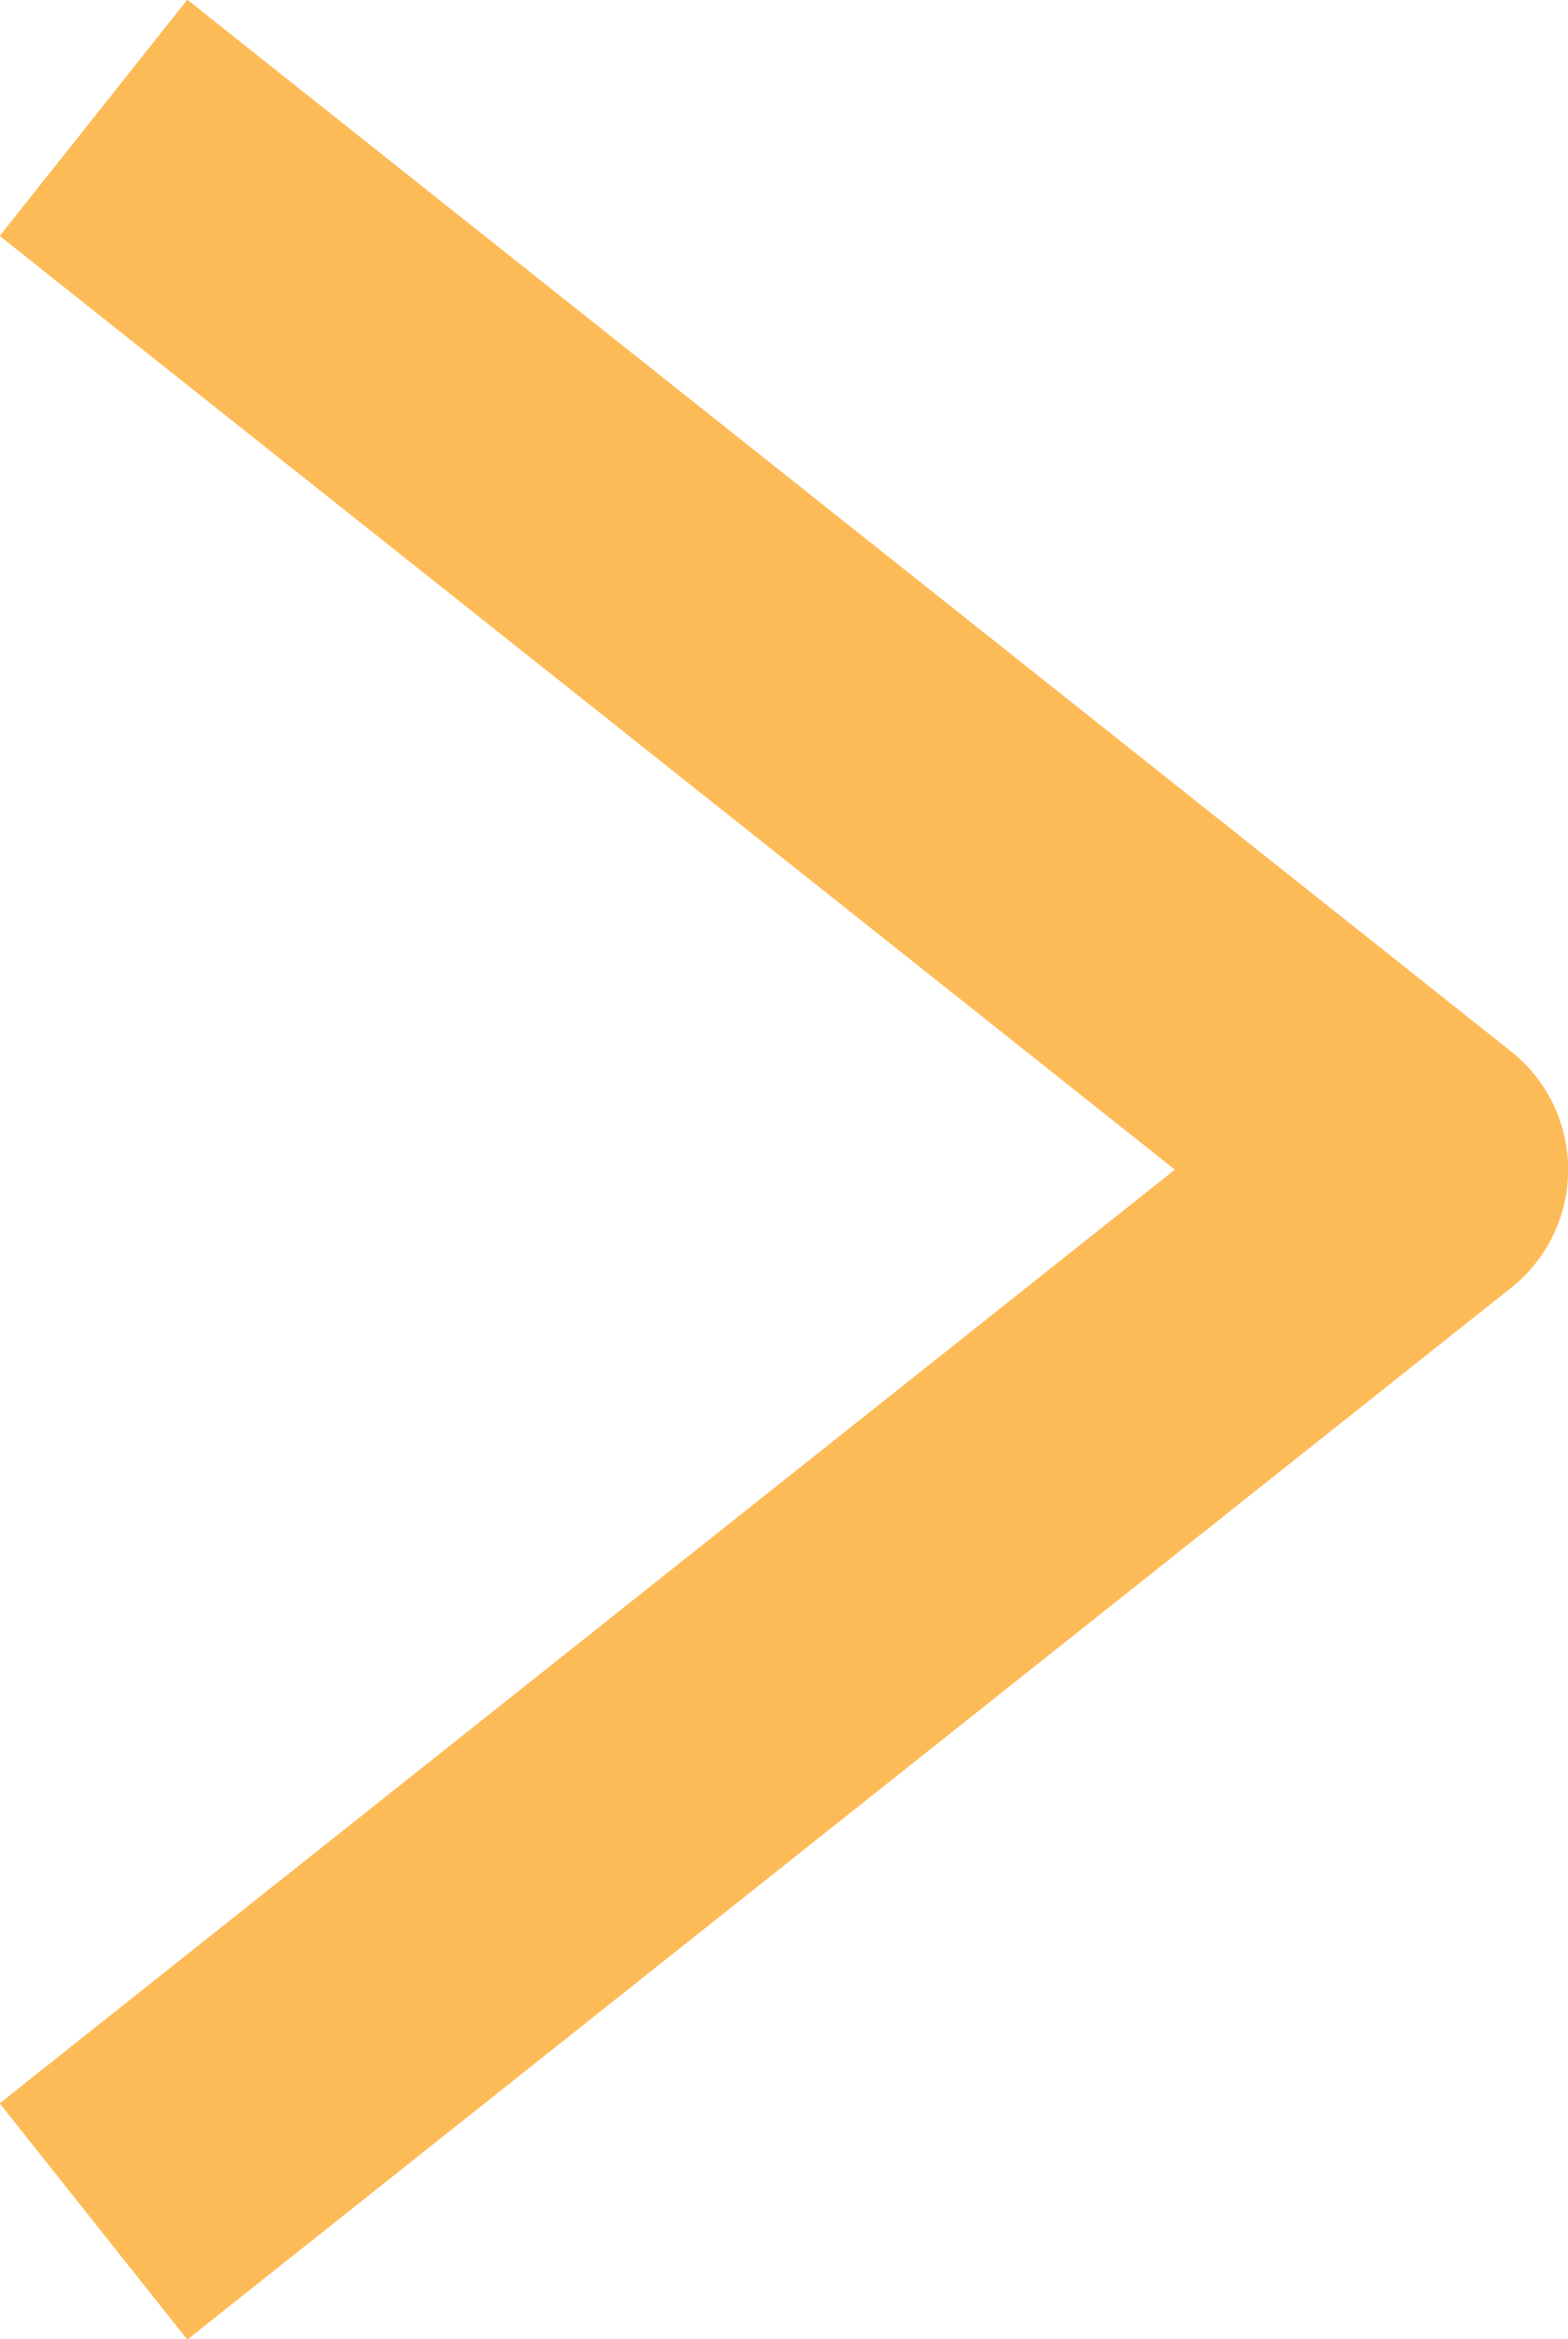 <?xml version="1.0" encoding="UTF-8"?> <svg xmlns="http://www.w3.org/2000/svg" width="10.397" height="15.506" viewBox="0 0 10.397 15.506"><path id="Path_7" data-name="Path 7" d="M13.4.7,7.05,8.695.7.7" transform="translate(0.703 14.803) rotate(-90)" fill="none" stroke="#fdbb58" stroke-linecap="square" stroke-linejoin="round" stroke-width="2"></path></svg> 